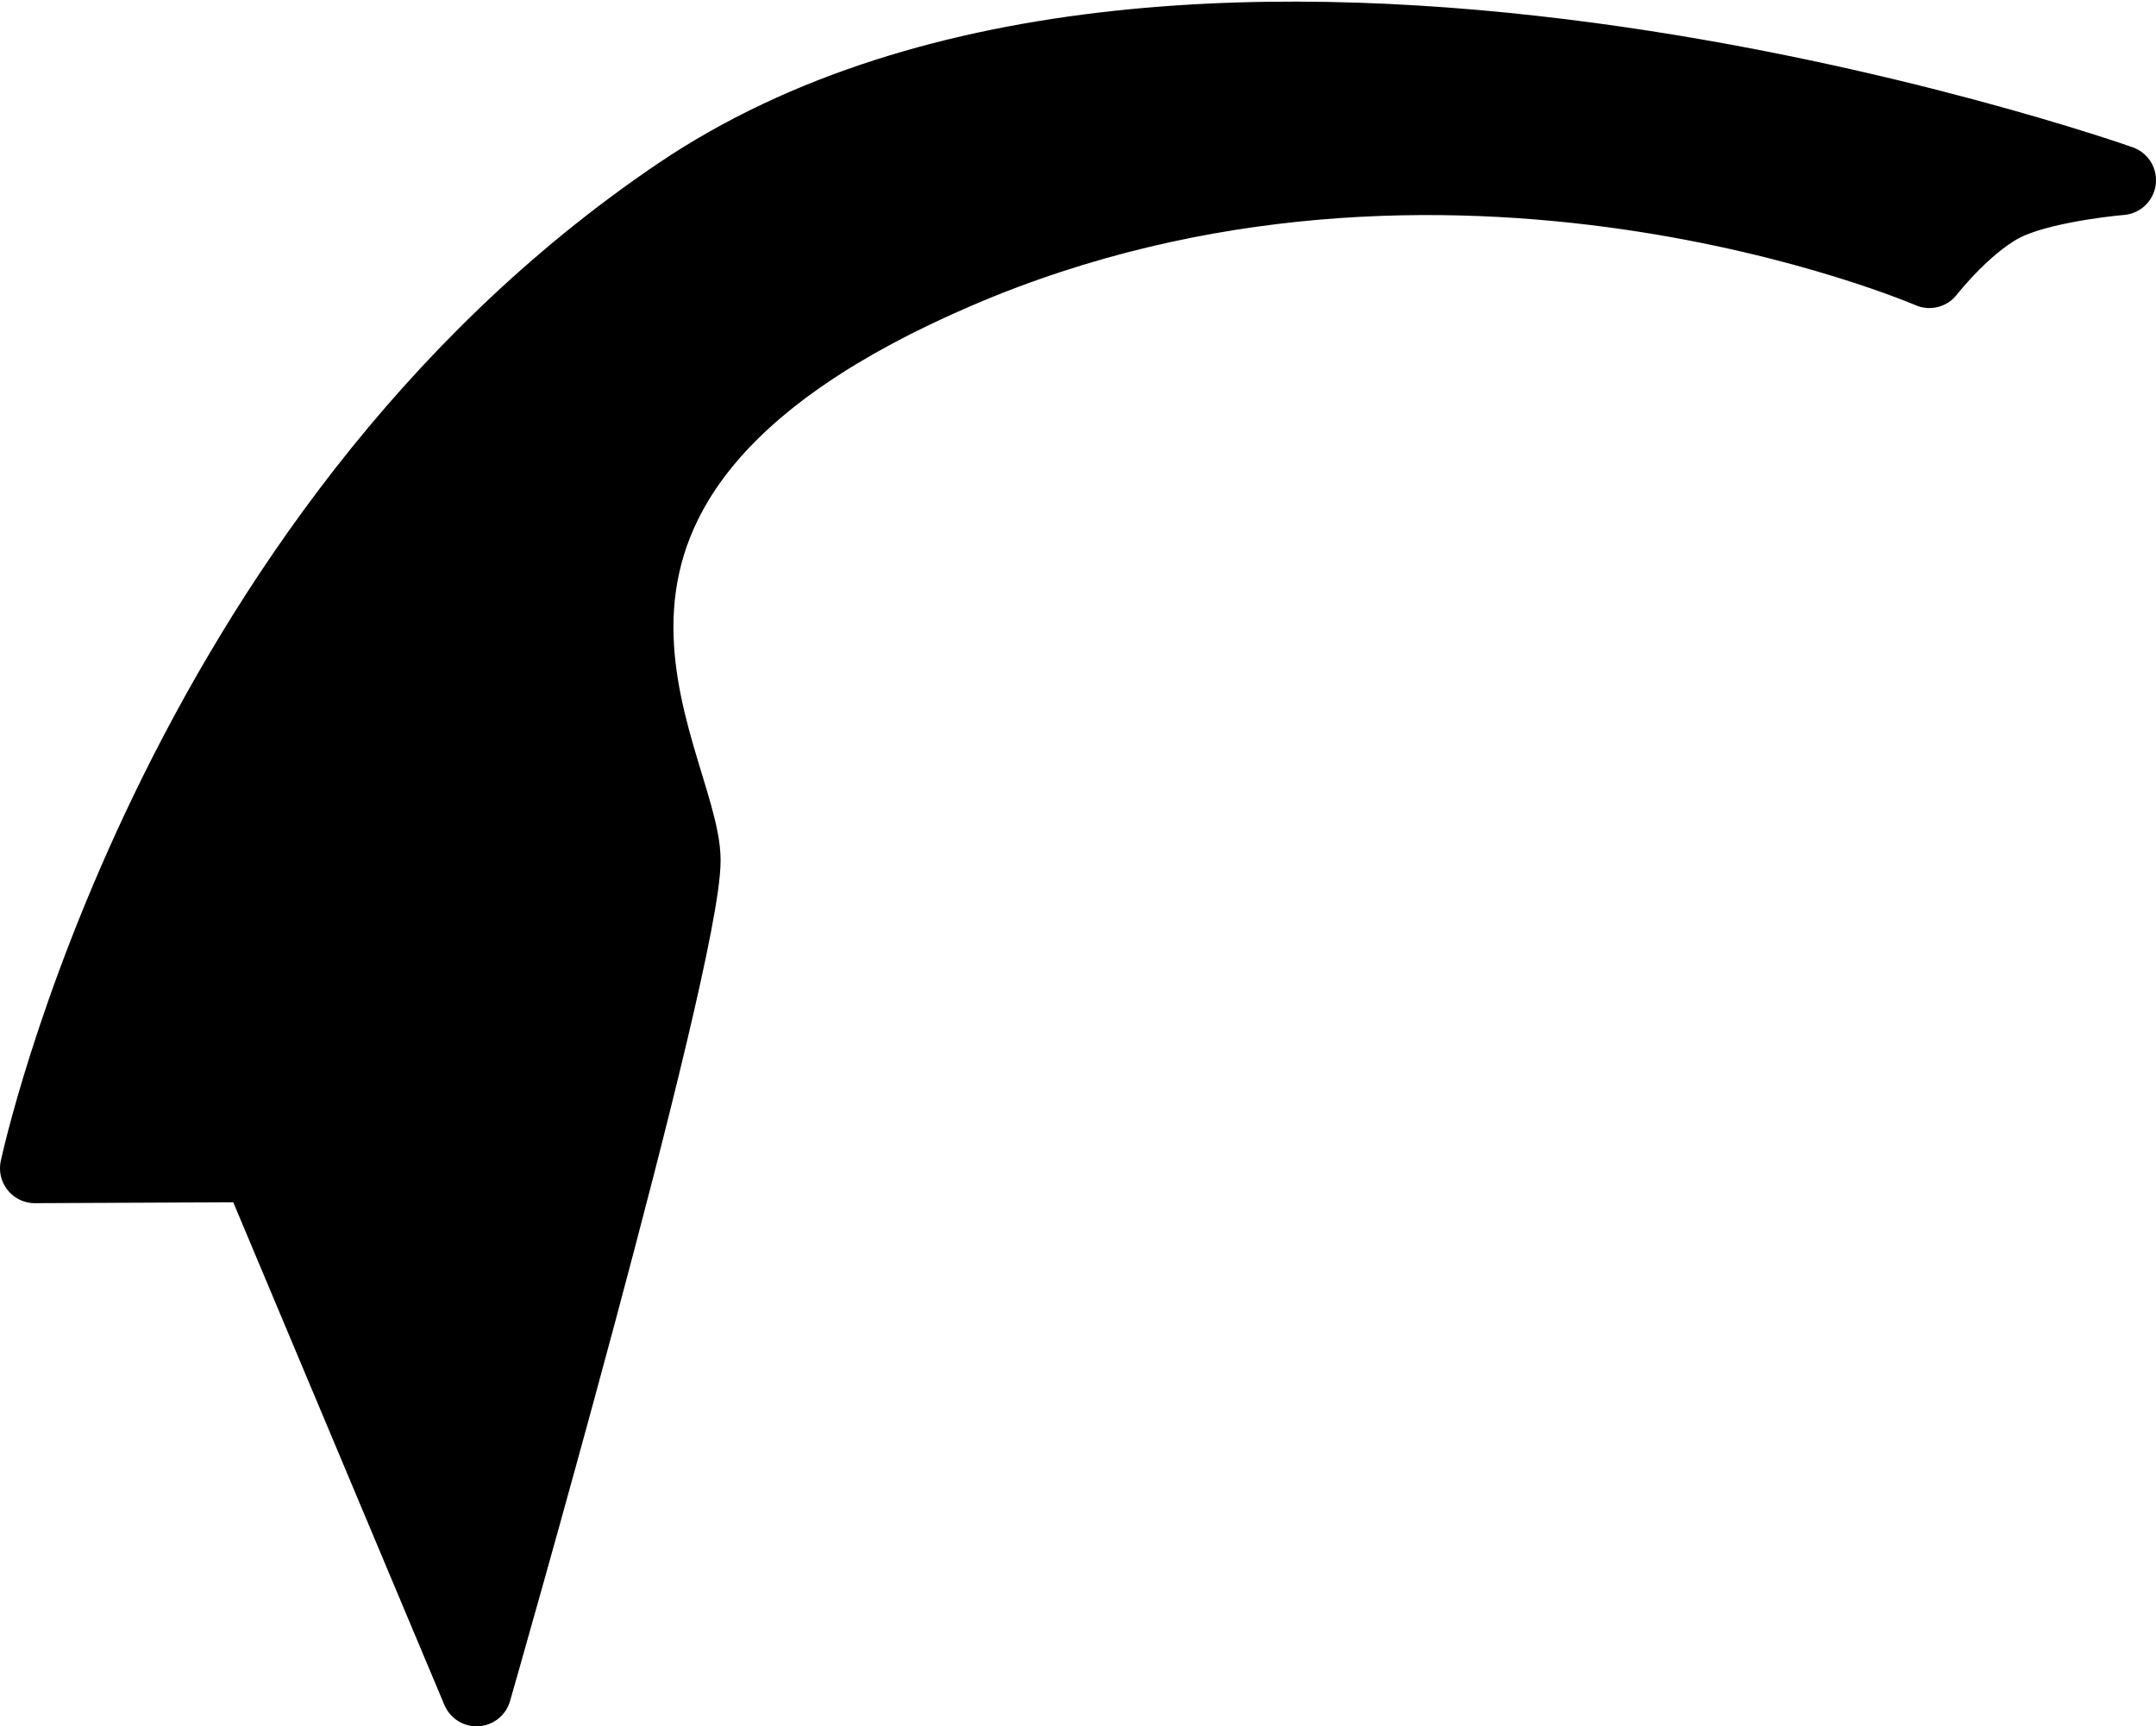 <svg width="371" height="297" viewBox="0 0 371 297" fill="none" xmlns="http://www.w3.org/2000/svg">
<path fill-rule="evenodd" clip-rule="evenodd" d="M44.117 200.825L82 291C82 291 118 165.592 118 148C118 130.407 81 83 165 47C249 11 332 47 332 47C332 47 339 38 346 35C353 32 365 31 365 31C365 31 204 -26 116.578 33.102C29.157 92.203 6 201 6 201L44.117 200.825Z" fill="black" stroke="black" stroke-width="12" stroke-linecap="round" stroke-linejoin="round"/>
</svg>
